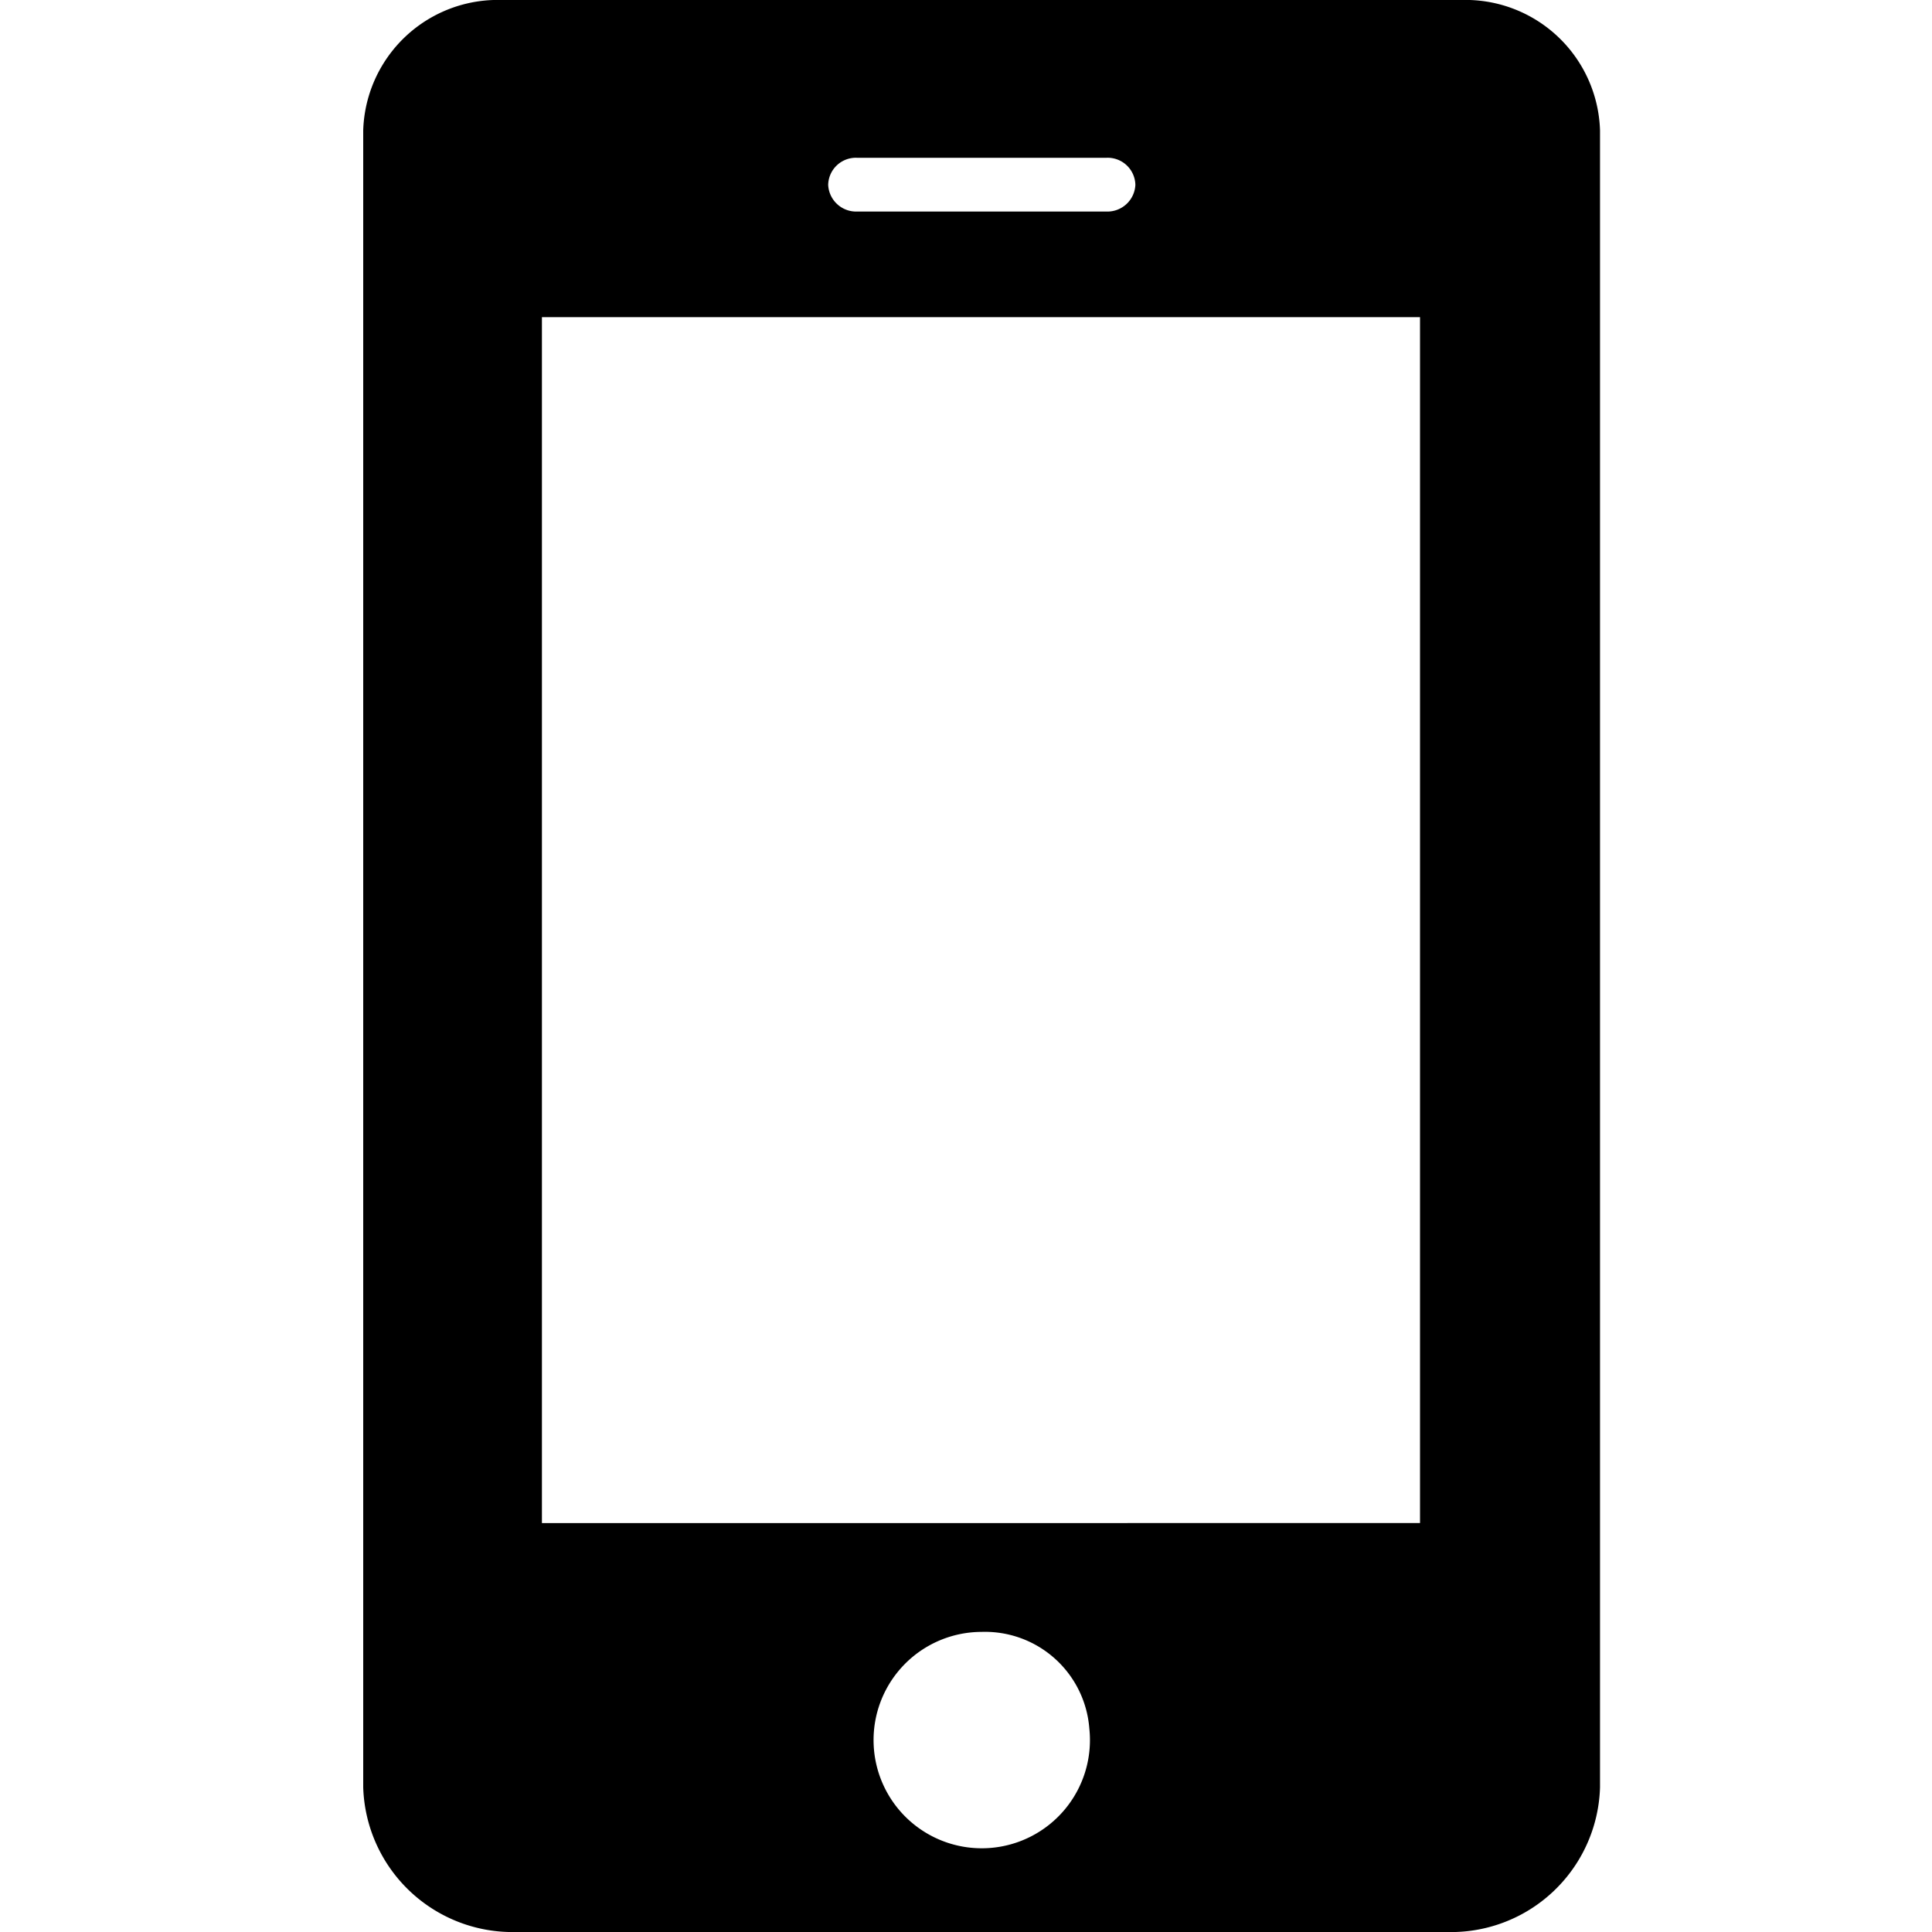 <svg id="レイヤー_1" data-name="レイヤー 1" xmlns="http://www.w3.org/2000/svg" viewBox="0 0 60 60"><title>アートボード 1</title><path d="M45.38,0H15.59a4.18,4.18,0,0,0-4.31,4.05V55.51A4.64,4.64,0,0,0,16.05,60H44.92a4.63,4.63,0,0,0,4.77-4.49V4.05A4.18,4.18,0,0,0,45.38,0ZM25.72,5.74a.86.86,0,0,1,.89-.84h7.76a.86.86,0,0,1,.89.84.87.87,0,0,1-.89.83H26.61A.87.87,0,0,1,25.72,5.74Zm8.11,47.94a3.36,3.36,0,1,1-3.35-3A3.25,3.25,0,0,1,33.83,53.68Zm-17-6.38V9.85H44.1V47.3Z"/></svg>